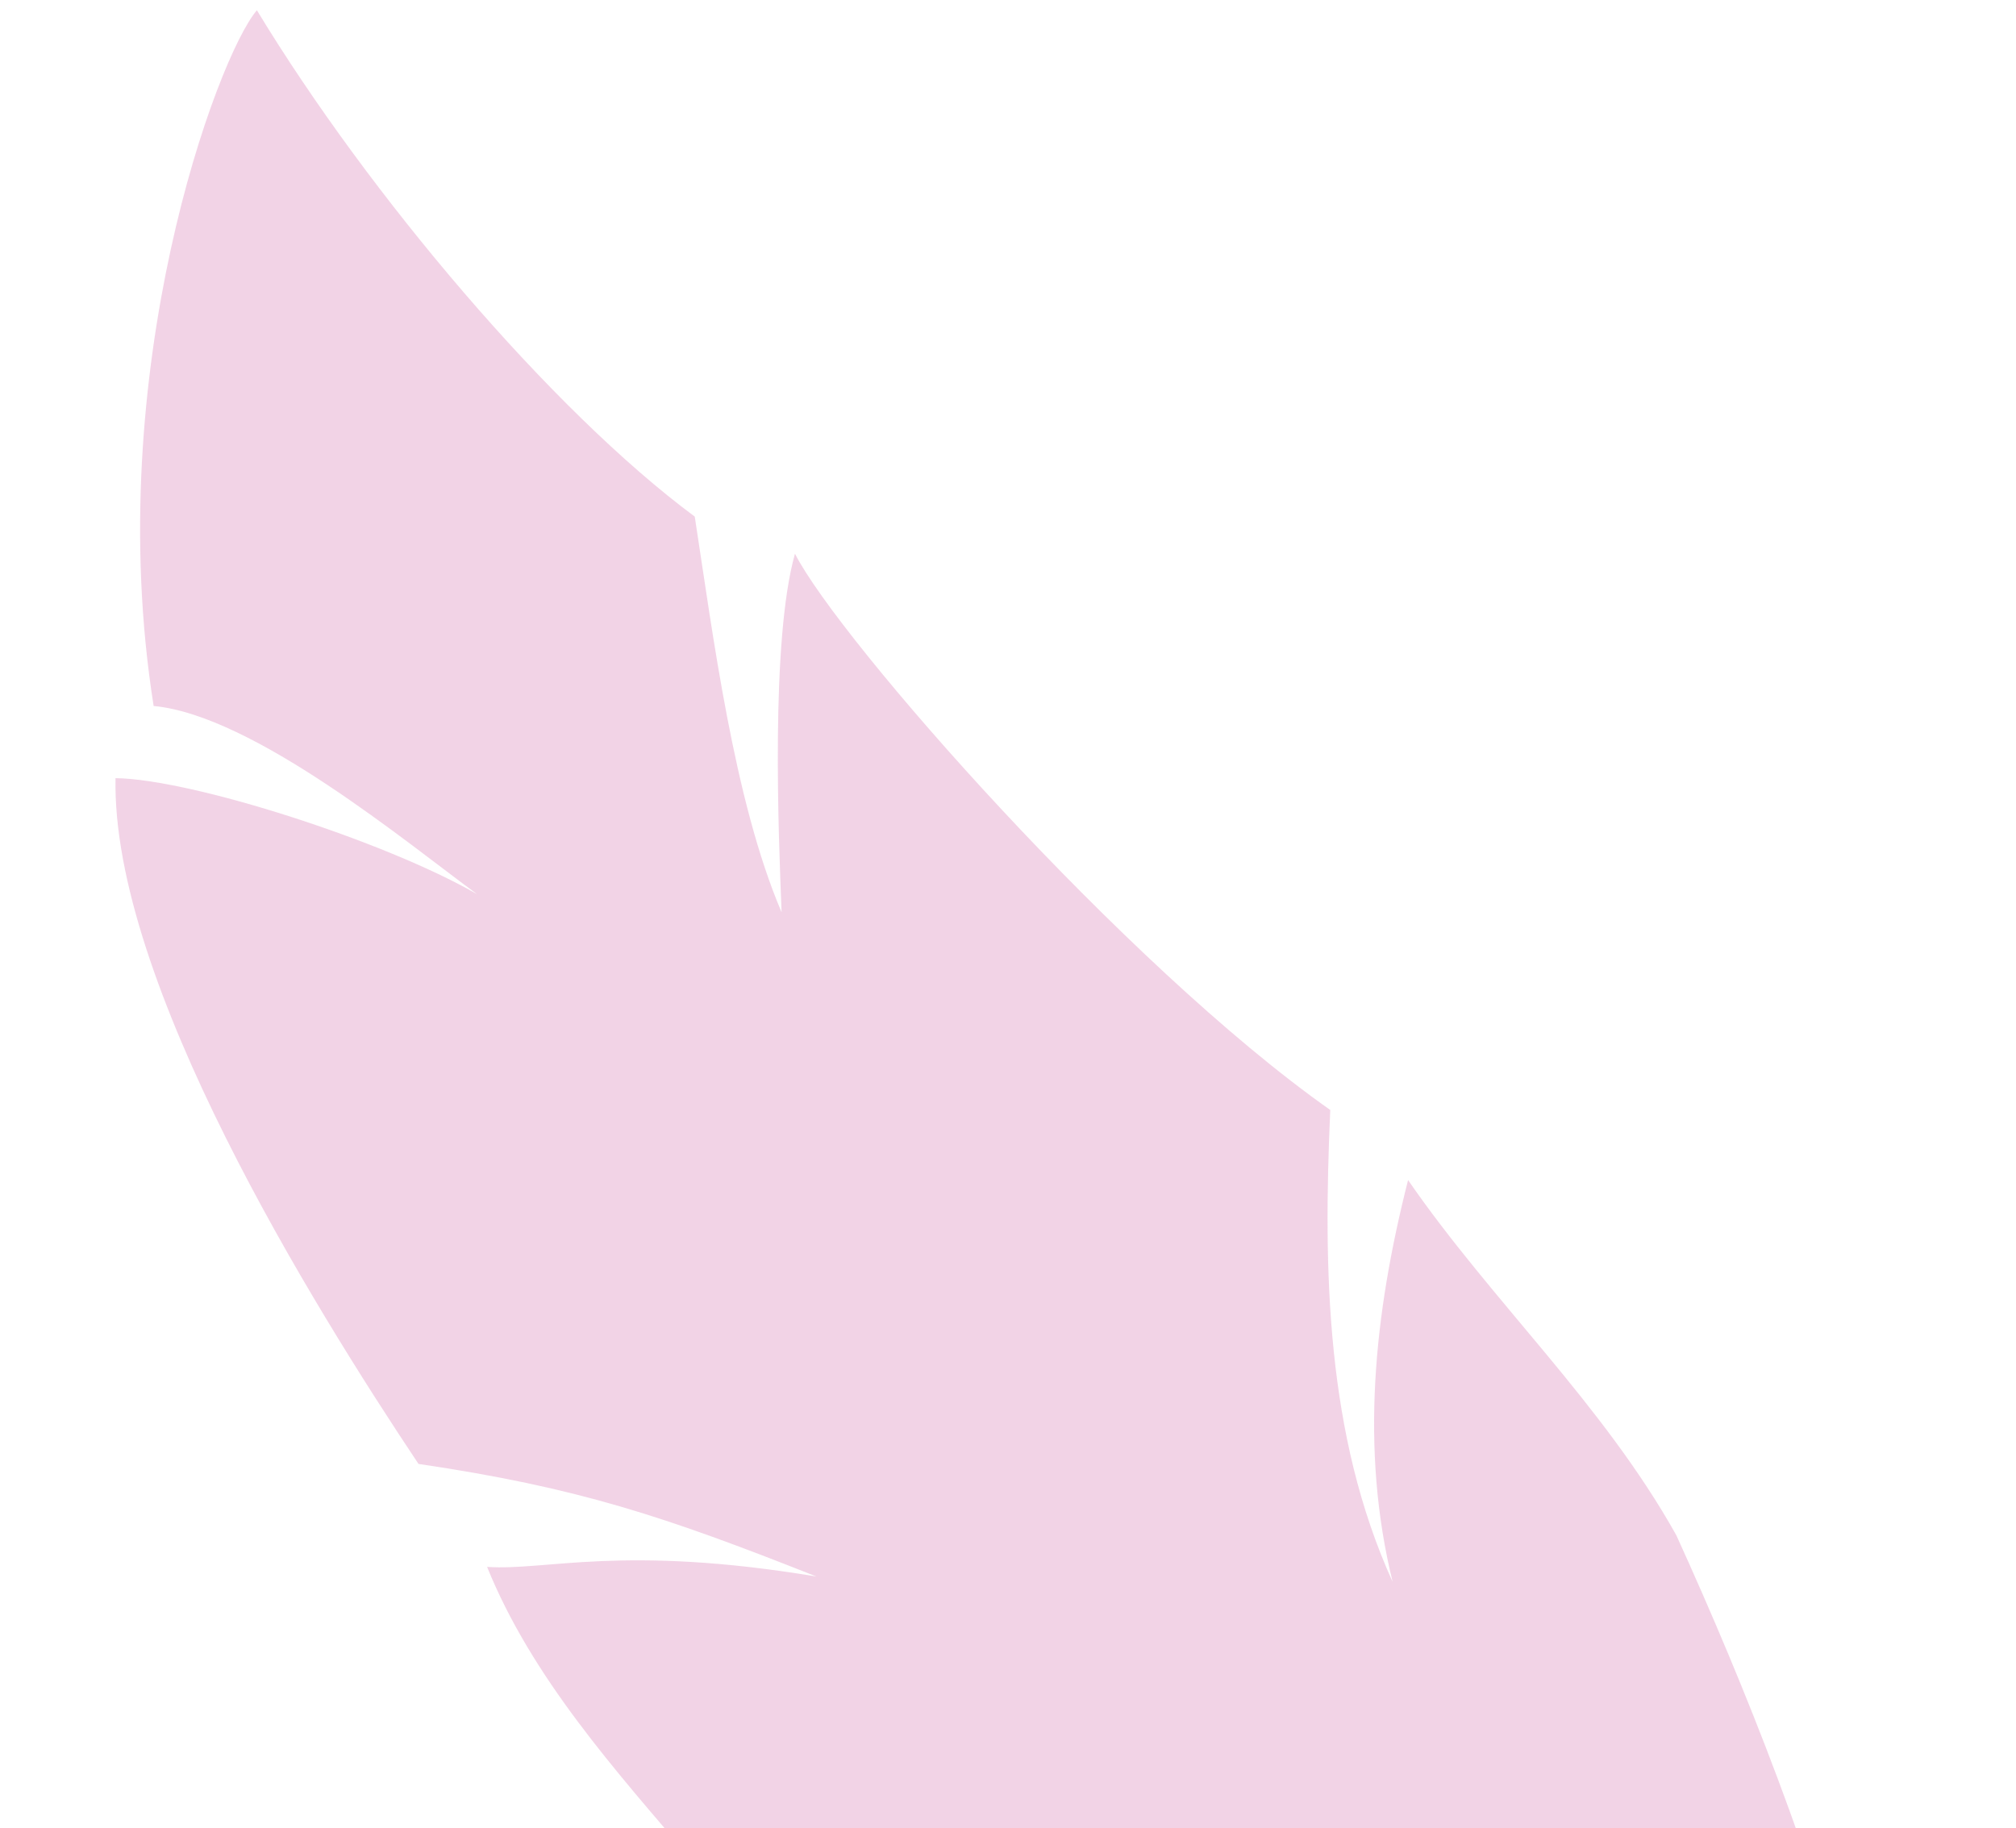 <?xml version="1.0" encoding="UTF-8"?> <svg xmlns="http://www.w3.org/2000/svg" width="204" height="185" viewBox="0 0 204 185" fill="none"> <g clip-path="url(#clip0_429_24704)"> <path opacity="0.8" d="M15.547 71.443C25.645 72.392 41.181 85.283 48.277 90.489C38.969 85.122 19.423 78.85 11.69 78.745C11.279 99.24 31.507 131.893 42.347 148.143C58.452 150.528 67.143 153.41 82.613 159.538C62.928 156.268 55.313 158.975 49.29 158.564C53.816 169.775 62.327 179.221 69.984 188.195C78.584 183.321 95.642 187.709 101.903 189.612C94.849 189.294 79.879 187.658 72.911 193.603C107.385 230.793 151.819 246.911 195.198 259.558C196.672 224.348 183.96 186.819 169.631 155.369C162.167 142.018 150.993 131.756 142.484 119.419C139.025 133.044 137.613 146.616 140.921 160.08C134.164 145.205 133.889 128.578 134.609 112.326C113.823 97.689 84.866 64.737 80.443 56.034C77.952 64.901 78.784 84.533 79.089 92.314C74.261 81.035 72.128 64.115 70.302 52.277C55.856 41.571 37.326 19.735 25.996 1.039C22.029 5.617 10.182 37.621 15.547 71.443Z" fill="#EEC8DF"></path> </g> <defs> <clipPath id="clip0_429_24704"> <rect width="204" height="185" fill="white"></rect> </clipPath> </defs> </svg> 